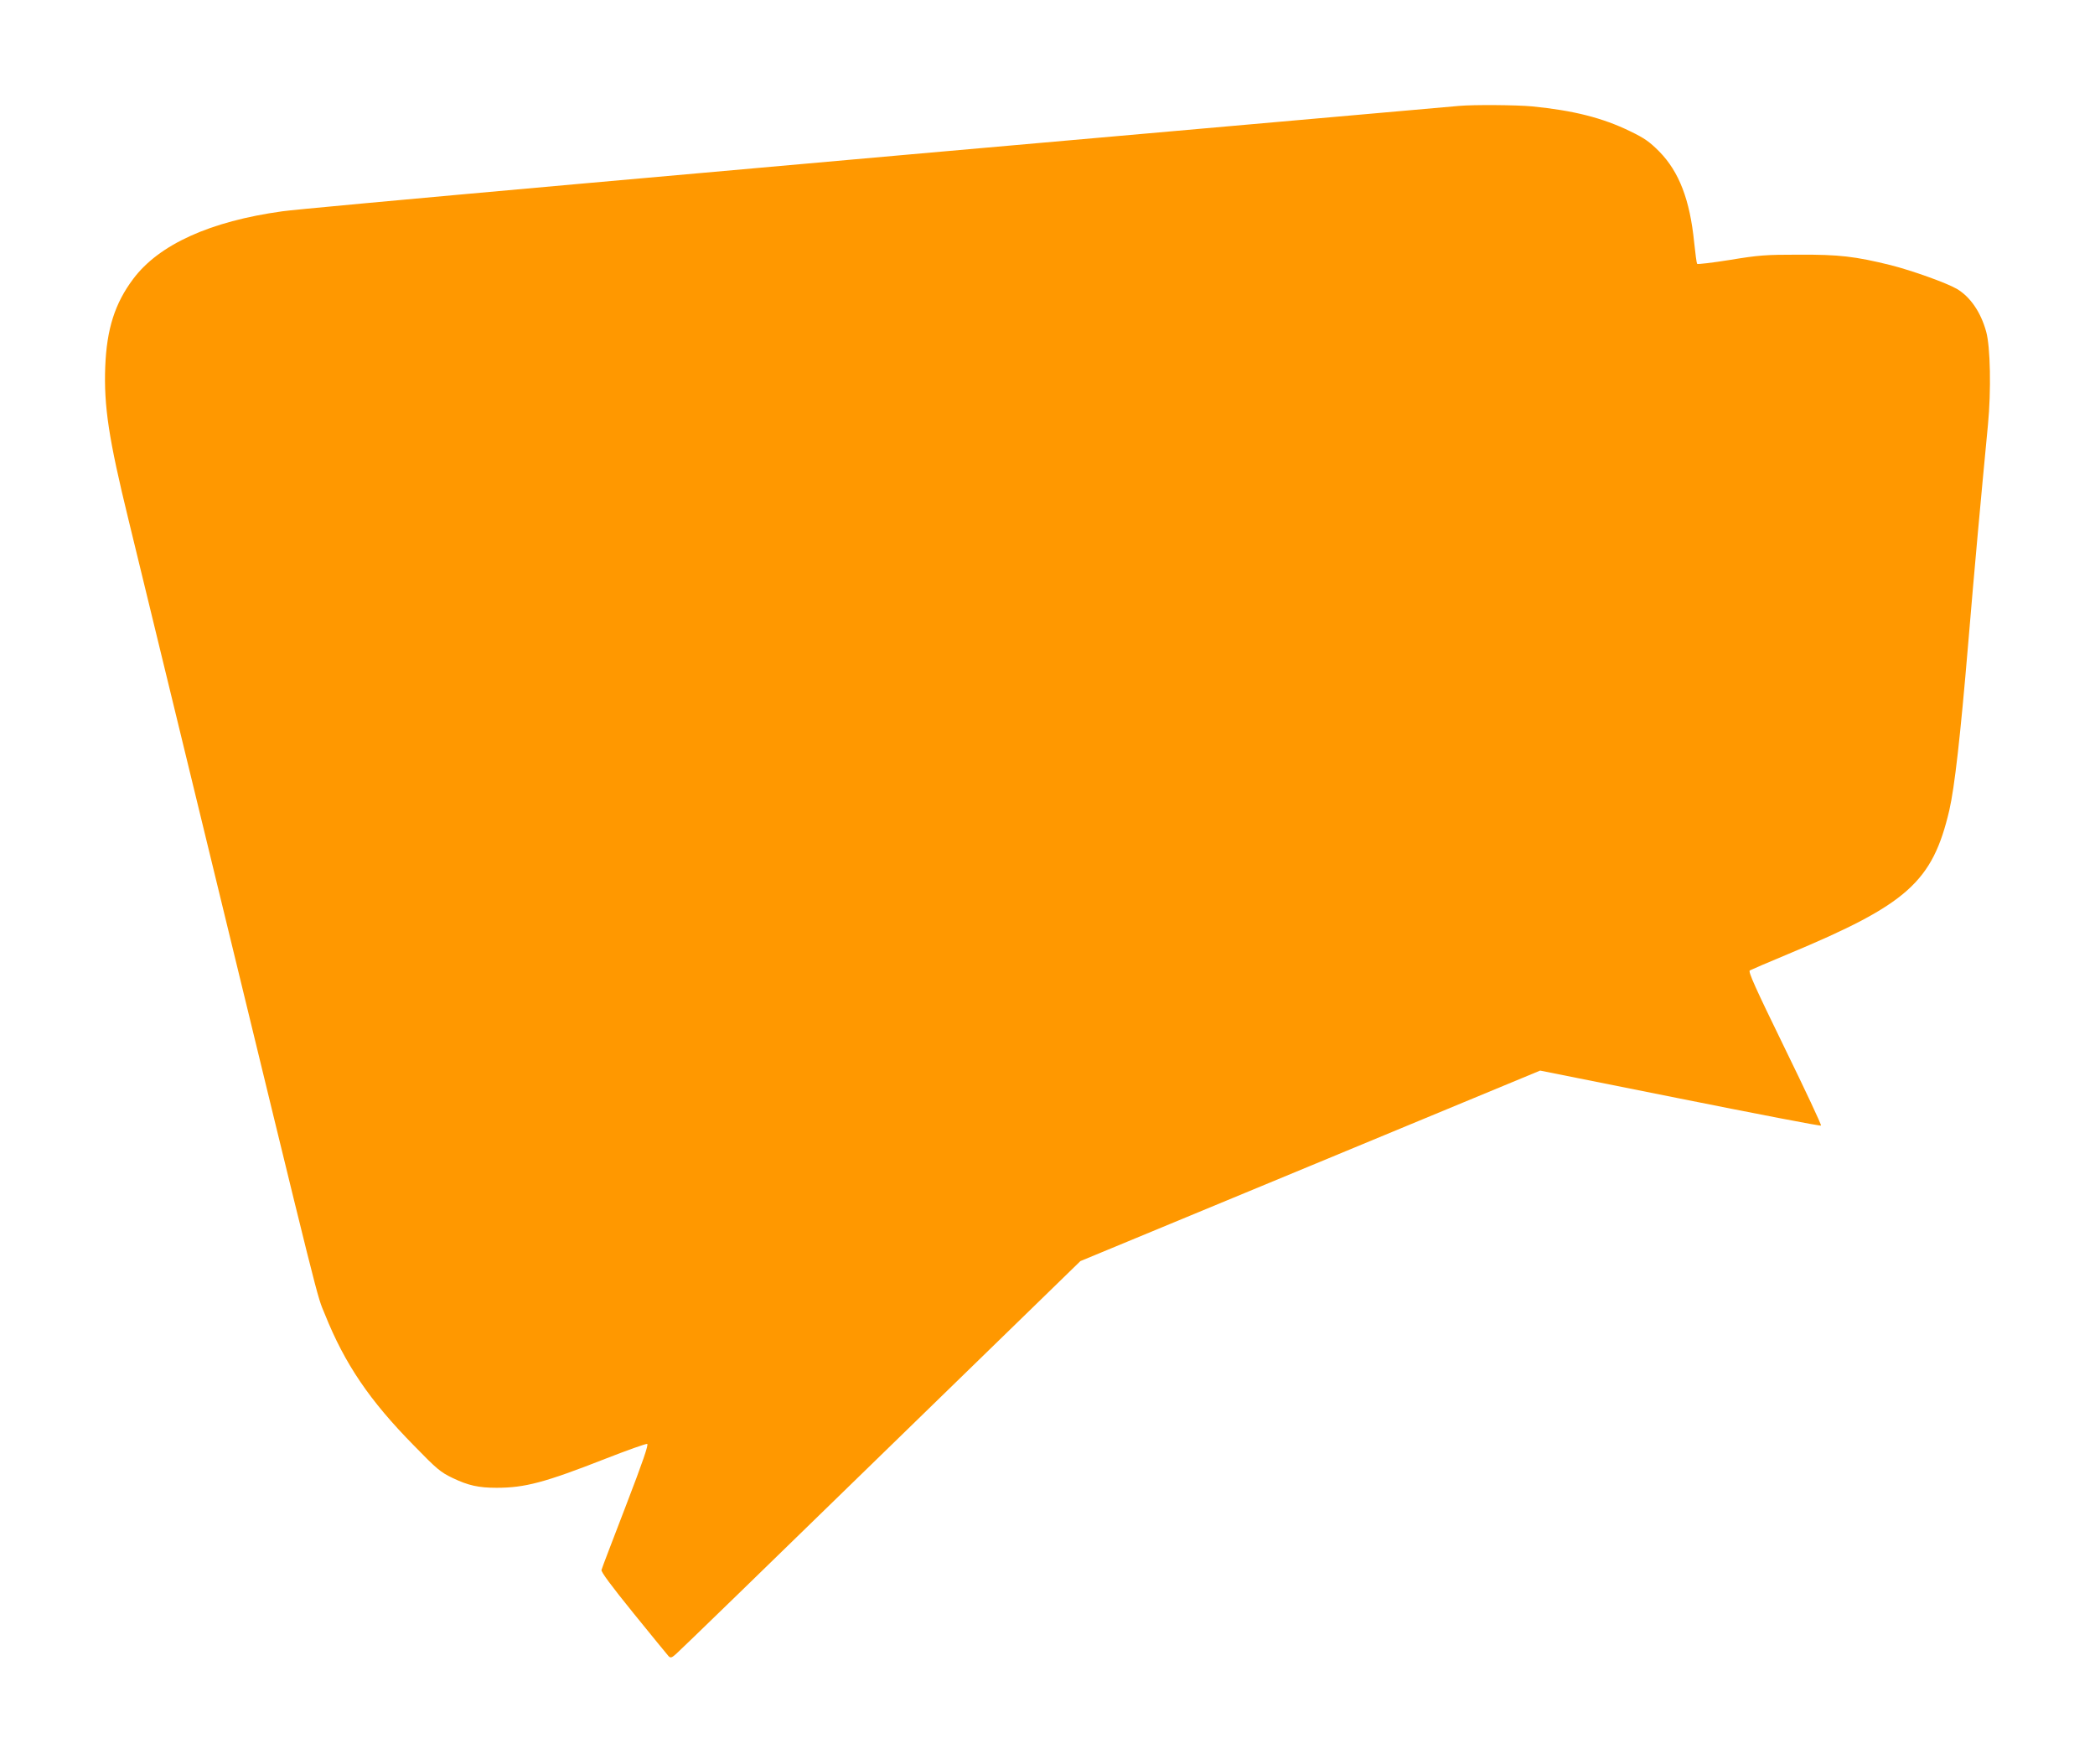 <?xml version="1.0" standalone="no"?>
<!DOCTYPE svg PUBLIC "-//W3C//DTD SVG 20010904//EN"
 "http://www.w3.org/TR/2001/REC-SVG-20010904/DTD/svg10.dtd">
<svg version="1.0" xmlns="http://www.w3.org/2000/svg"
 width="1280pt" height="1078pt" viewBox="0 0 1280 1078"
 preserveAspectRatio="xMidYMid meet">
<g transform="translate(0,1078) scale(0.1,-0.1)"
fill="#ff9800" stroke="none">
<path d="M8915 10133 c-22 -2 -292 -26 -600 -53 -4108 -362 -6468 -573 -6590
-591 -441 -61 -754 -203 -911 -413 -112 -149 -162 -306 -171 -536 -9 -242 21
-440 142 -935 31 -126 254 -1044 496 -2040 697 -2868 652 -2687 704 -2815 122
-304 273 -527 545 -803 140 -144 162 -162 235 -197 96 -46 159 -60 269 -60
173 0 294 32 664 177 133 52 248 93 256 91 10 -2 -25 -105 -130 -378 -79 -206
-147 -382 -149 -392 -4 -11 60 -97 196 -265 110 -136 207 -254 214 -262 12
-12 19 -10 46 14 18 15 581 561 1251 1214 l1219 1186 1405 582 1404 582 855
-171 c470 -94 858 -169 861 -165 4 3 -96 216 -221 472 -182 373 -225 469 -214
476 8 4 113 50 234 100 729 304 882 440 985 879 32 140 67 445 115 1015 41
489 75 859 121 1340 20 207 15 477 -11 569 -33 120 -98 213 -179 261 -64 37
-274 112 -404 145 -219 54 -316 65 -562 64 -203 0 -244 -3 -420 -32 -107 -17
-198 -28 -201 -24 -3 4 -11 63 -18 131 -26 260 -92 432 -214 556 -60 60 -90
81 -177 123 -168 82 -346 127 -599 152 -97 9 -357 11 -446 3z"/>
</g>
</svg>
